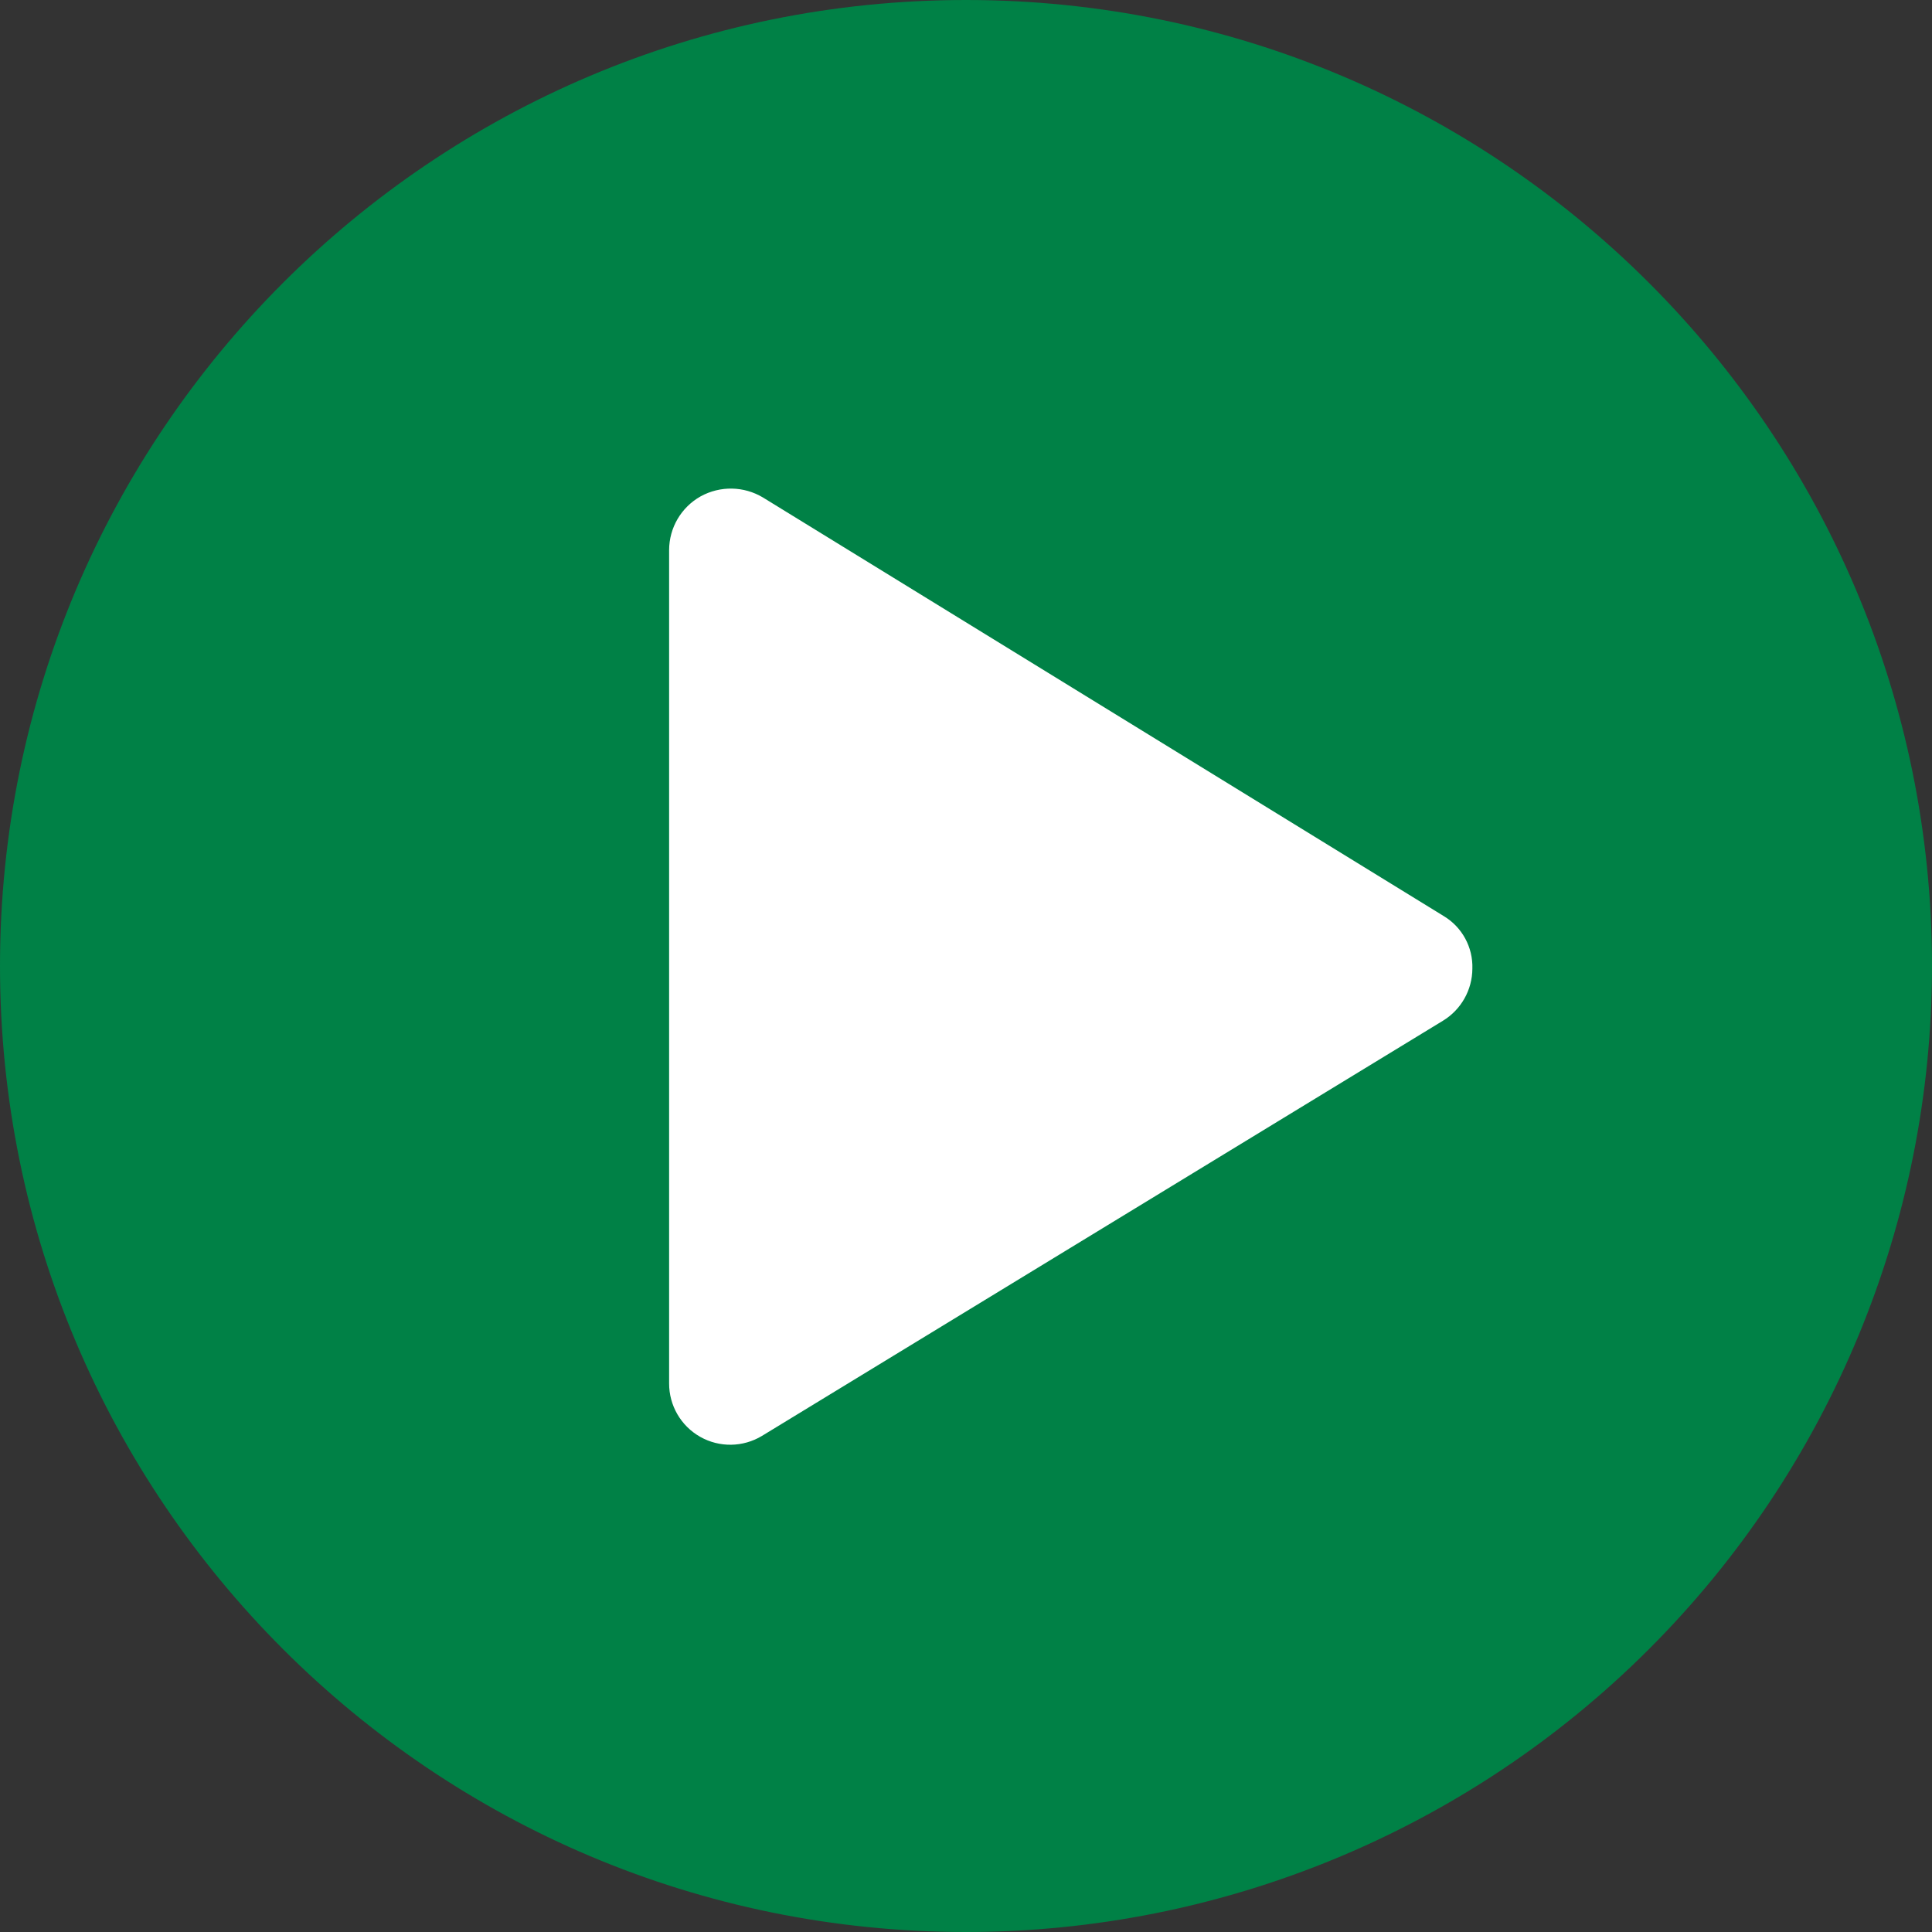 <svg width="42px" height="42px" viewBox="0 0 42 42" version="1.1" xmlns="http://www.w3.org/2000/svg" xmlns:xlink="http://www.w3.org/1999/xlink">
    <rect x="0" y="0" width="42" height="42" fill="#333333" stroke="none"/>
    <g id="Page-1" stroke="none" stroke-width="1" fill="none" fill-rule="evenodd">
        <g id="play-button-green" fill-rule="nonzero">
            <g id="Group" fill="#008146">
                <path d="M42,21 C42,9.402 32.598,-2.66453526e-15 21,0 C9.402,1.77635684e-15 8.8817842e-16,9.402 0,21 C-1.77635684e-15,32.598 9.402,42 21,42 C26.57,42 31.911,39.788 35.849,35.849 C39.788,31.911 42,26.57 42,21 L42,21 Z" id="Shape"></path>
            </g>
            <path d="M31.386,19.915 L16.586,10.815 C16.171,10.566 15.656,10.557 15.232,10.79 C14.809,11.027 14.547,11.473 14.546,11.958 L14.546,30.072 C14.544,30.553 14.802,30.998 15.221,31.235 C15.639,31.472 16.153,31.464 16.565,31.215 L31.365,22.192 C31.762,21.952 32.006,21.522 32.008,21.058 C32.023,20.592 31.785,20.155 31.386,19.915 L31.386,19.915 Z" id="Shape" fill="#FFFFFF"></path>
        </g>
    </g>
</svg>